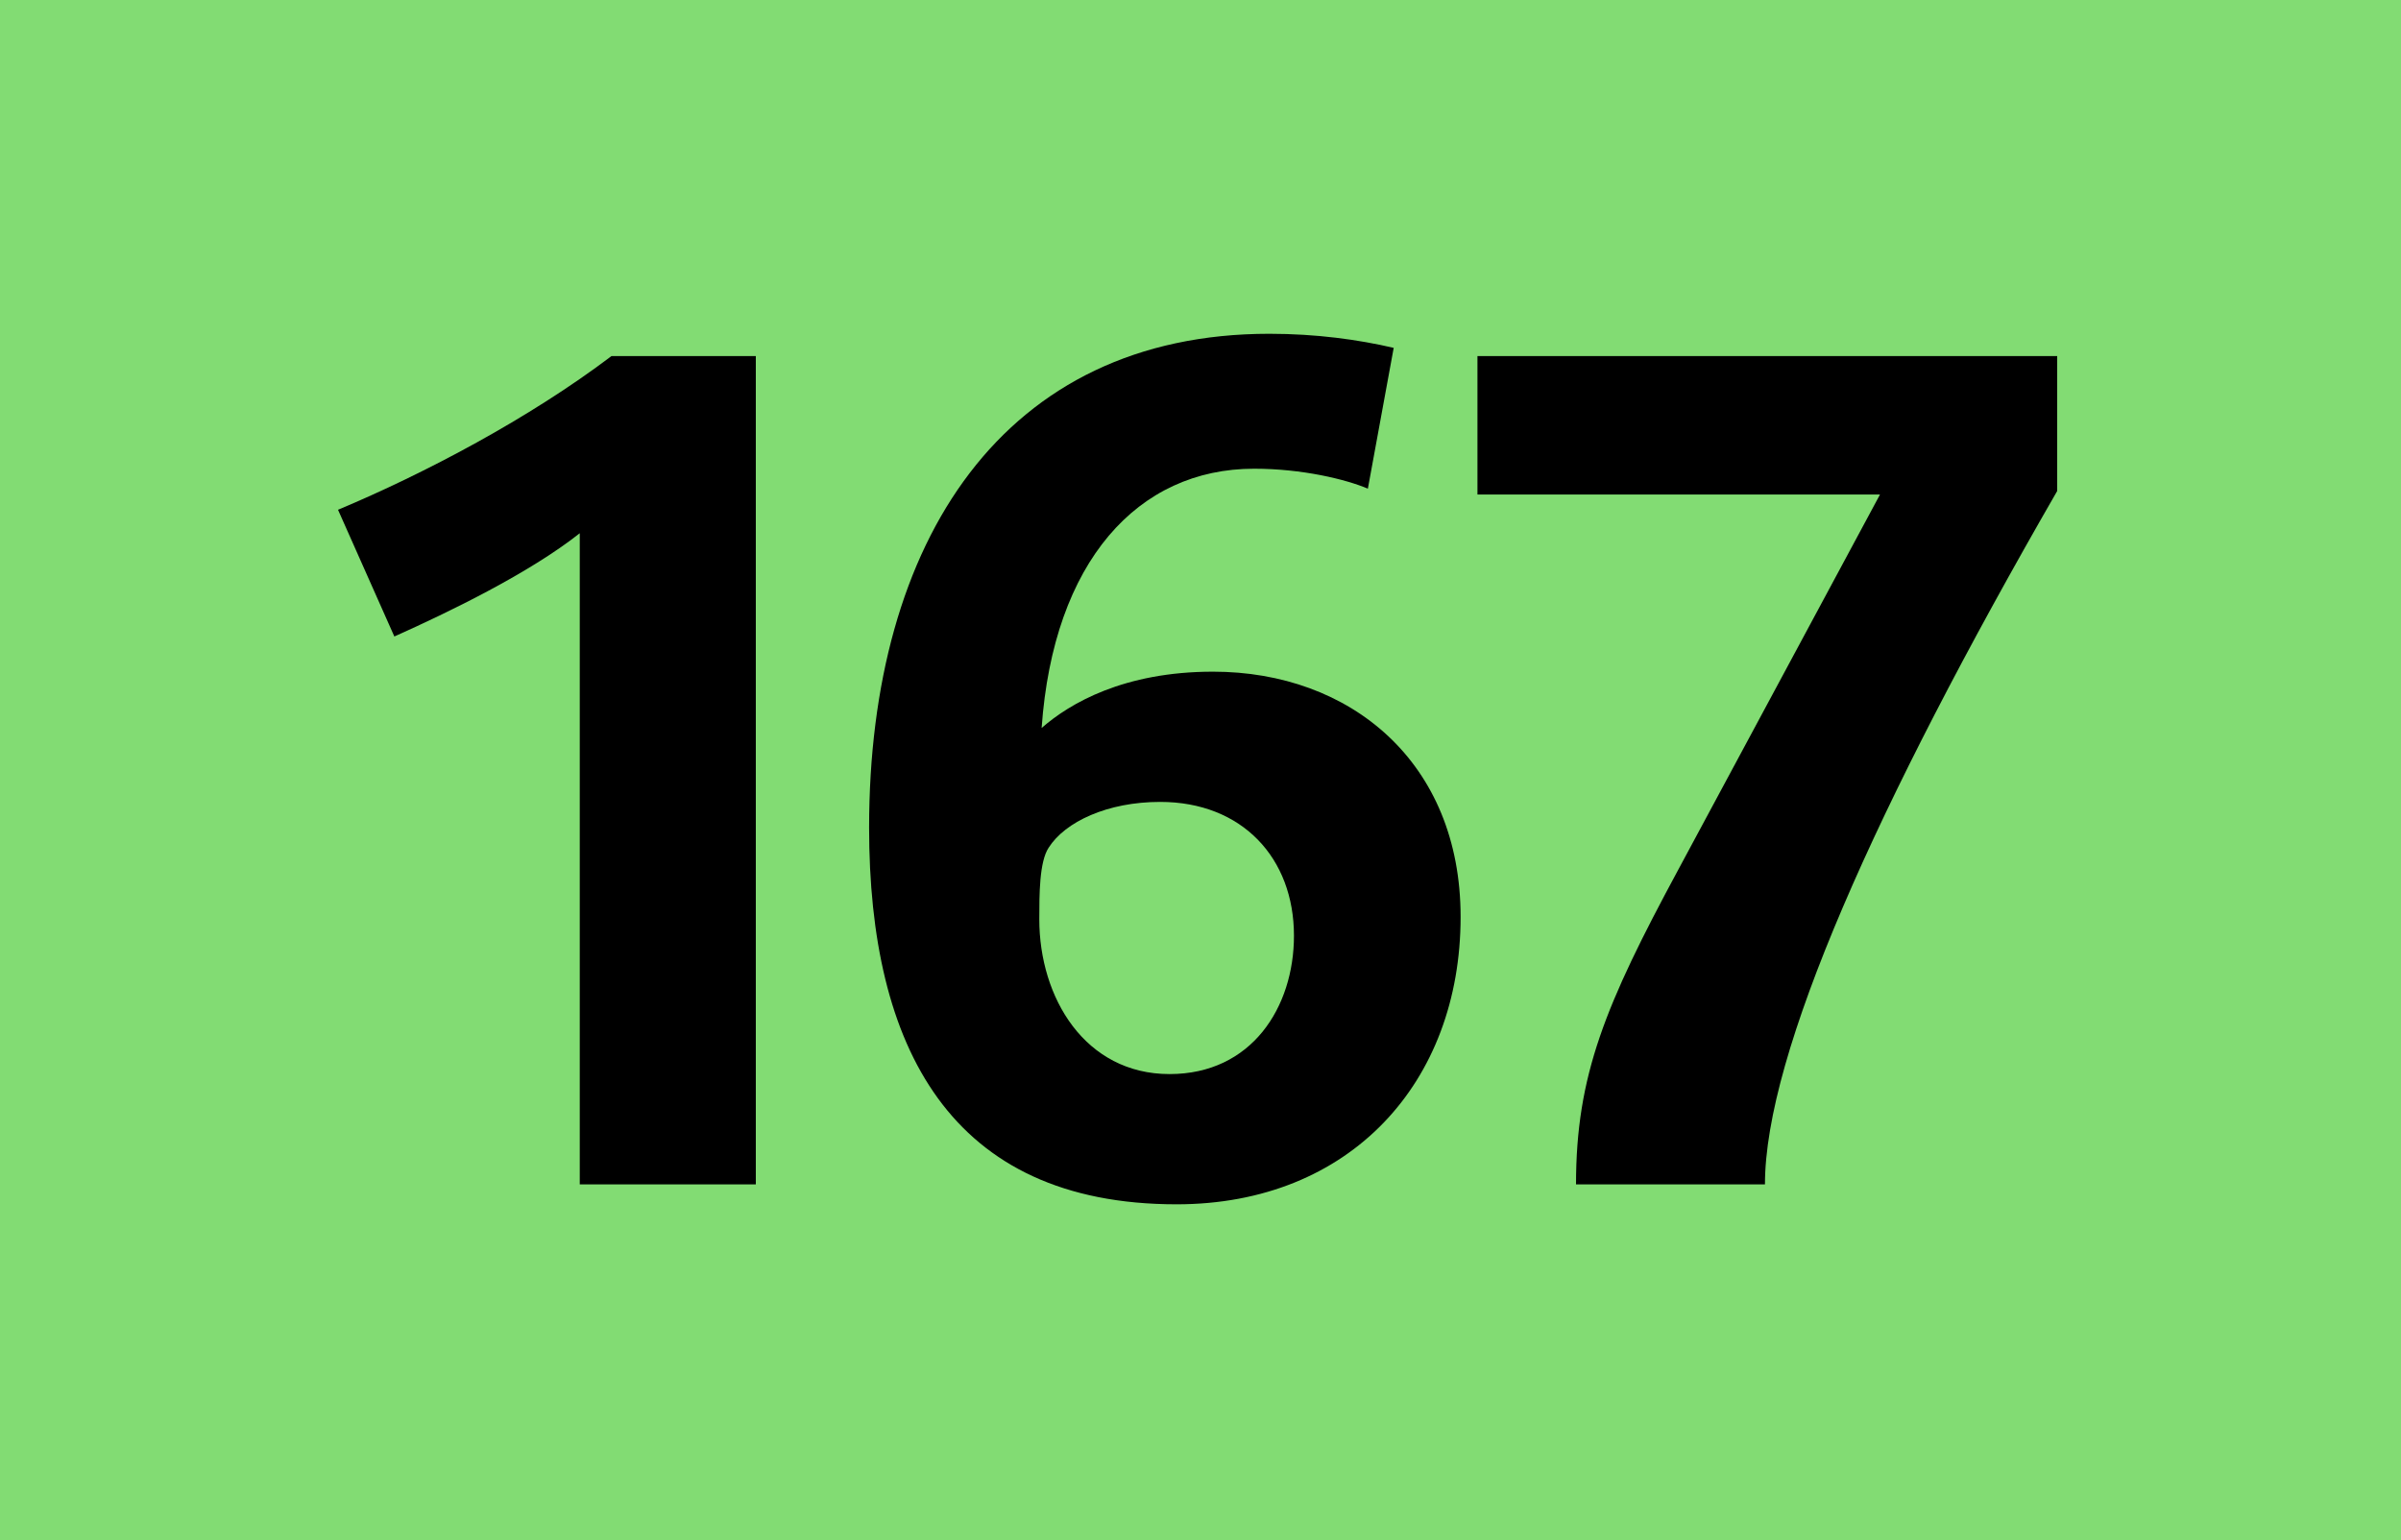 <?xml version="1.0" encoding="utf-8"?> <!-- Generator: Adobe Illustrator 21.0.2, SVG Export Plug-In . SVG Version: 6.00 Build 0)  --> <svg version="1.2" baseProfile="tiny" id="Calque_1" xmlns="http://www.w3.org/2000/svg" xmlns:xlink="http://www.w3.org/1999/xlink" x="0px" y="0px" viewBox="0 0 120 77" overflow="scroll" xml:space="preserve"> <rect fill-rule="evenodd" fill="#82DC73" width="120" height="77"/> <g> <path d="M28.976,59.212V26.659c-2.522,1.994-6.511,3.93-9.267,5.162l-2.815-6.335 c4.34-1.818,9.56-4.575,13.667-7.684h7.214v41.41H28.976z"/> <path d="M58.805,60.209c-11.32,0-15.368-7.859-15.368-18.828 c0-14.371,6.745-24.694,20.002-24.694c2.346,0,4.457,0.293,6.217,0.704 l-1.291,7.039C67.252,23.96,65.081,23.433,62.676,23.433 c-5.806,0-10.029,4.634-10.616,12.962c1.408-1.231,4.106-2.815,8.564-2.815 C67.486,33.58,73,38.097,73,45.839C73,54.109,67.486,60.209,58.805,60.209z M57.984,40.091c-2.64,0-4.751,0.997-5.572,2.287 c-0.469,0.704-0.469,2.347-0.469,3.578c0,3.93,2.288,7.742,6.511,7.742 c4.106,0,6.217-3.343,6.217-6.921C64.67,42.906,62.09,40.091,57.984,40.091z"/> <path d="M88.211,59.212H78.768c0-5.455,1.467-8.975,5.104-15.72l10.089-18.769H73.842 v-6.921h28.975v6.745C93.725,40.325,88.211,52.701,88.211,59.212z"/> </g> <g> </g> </svg>